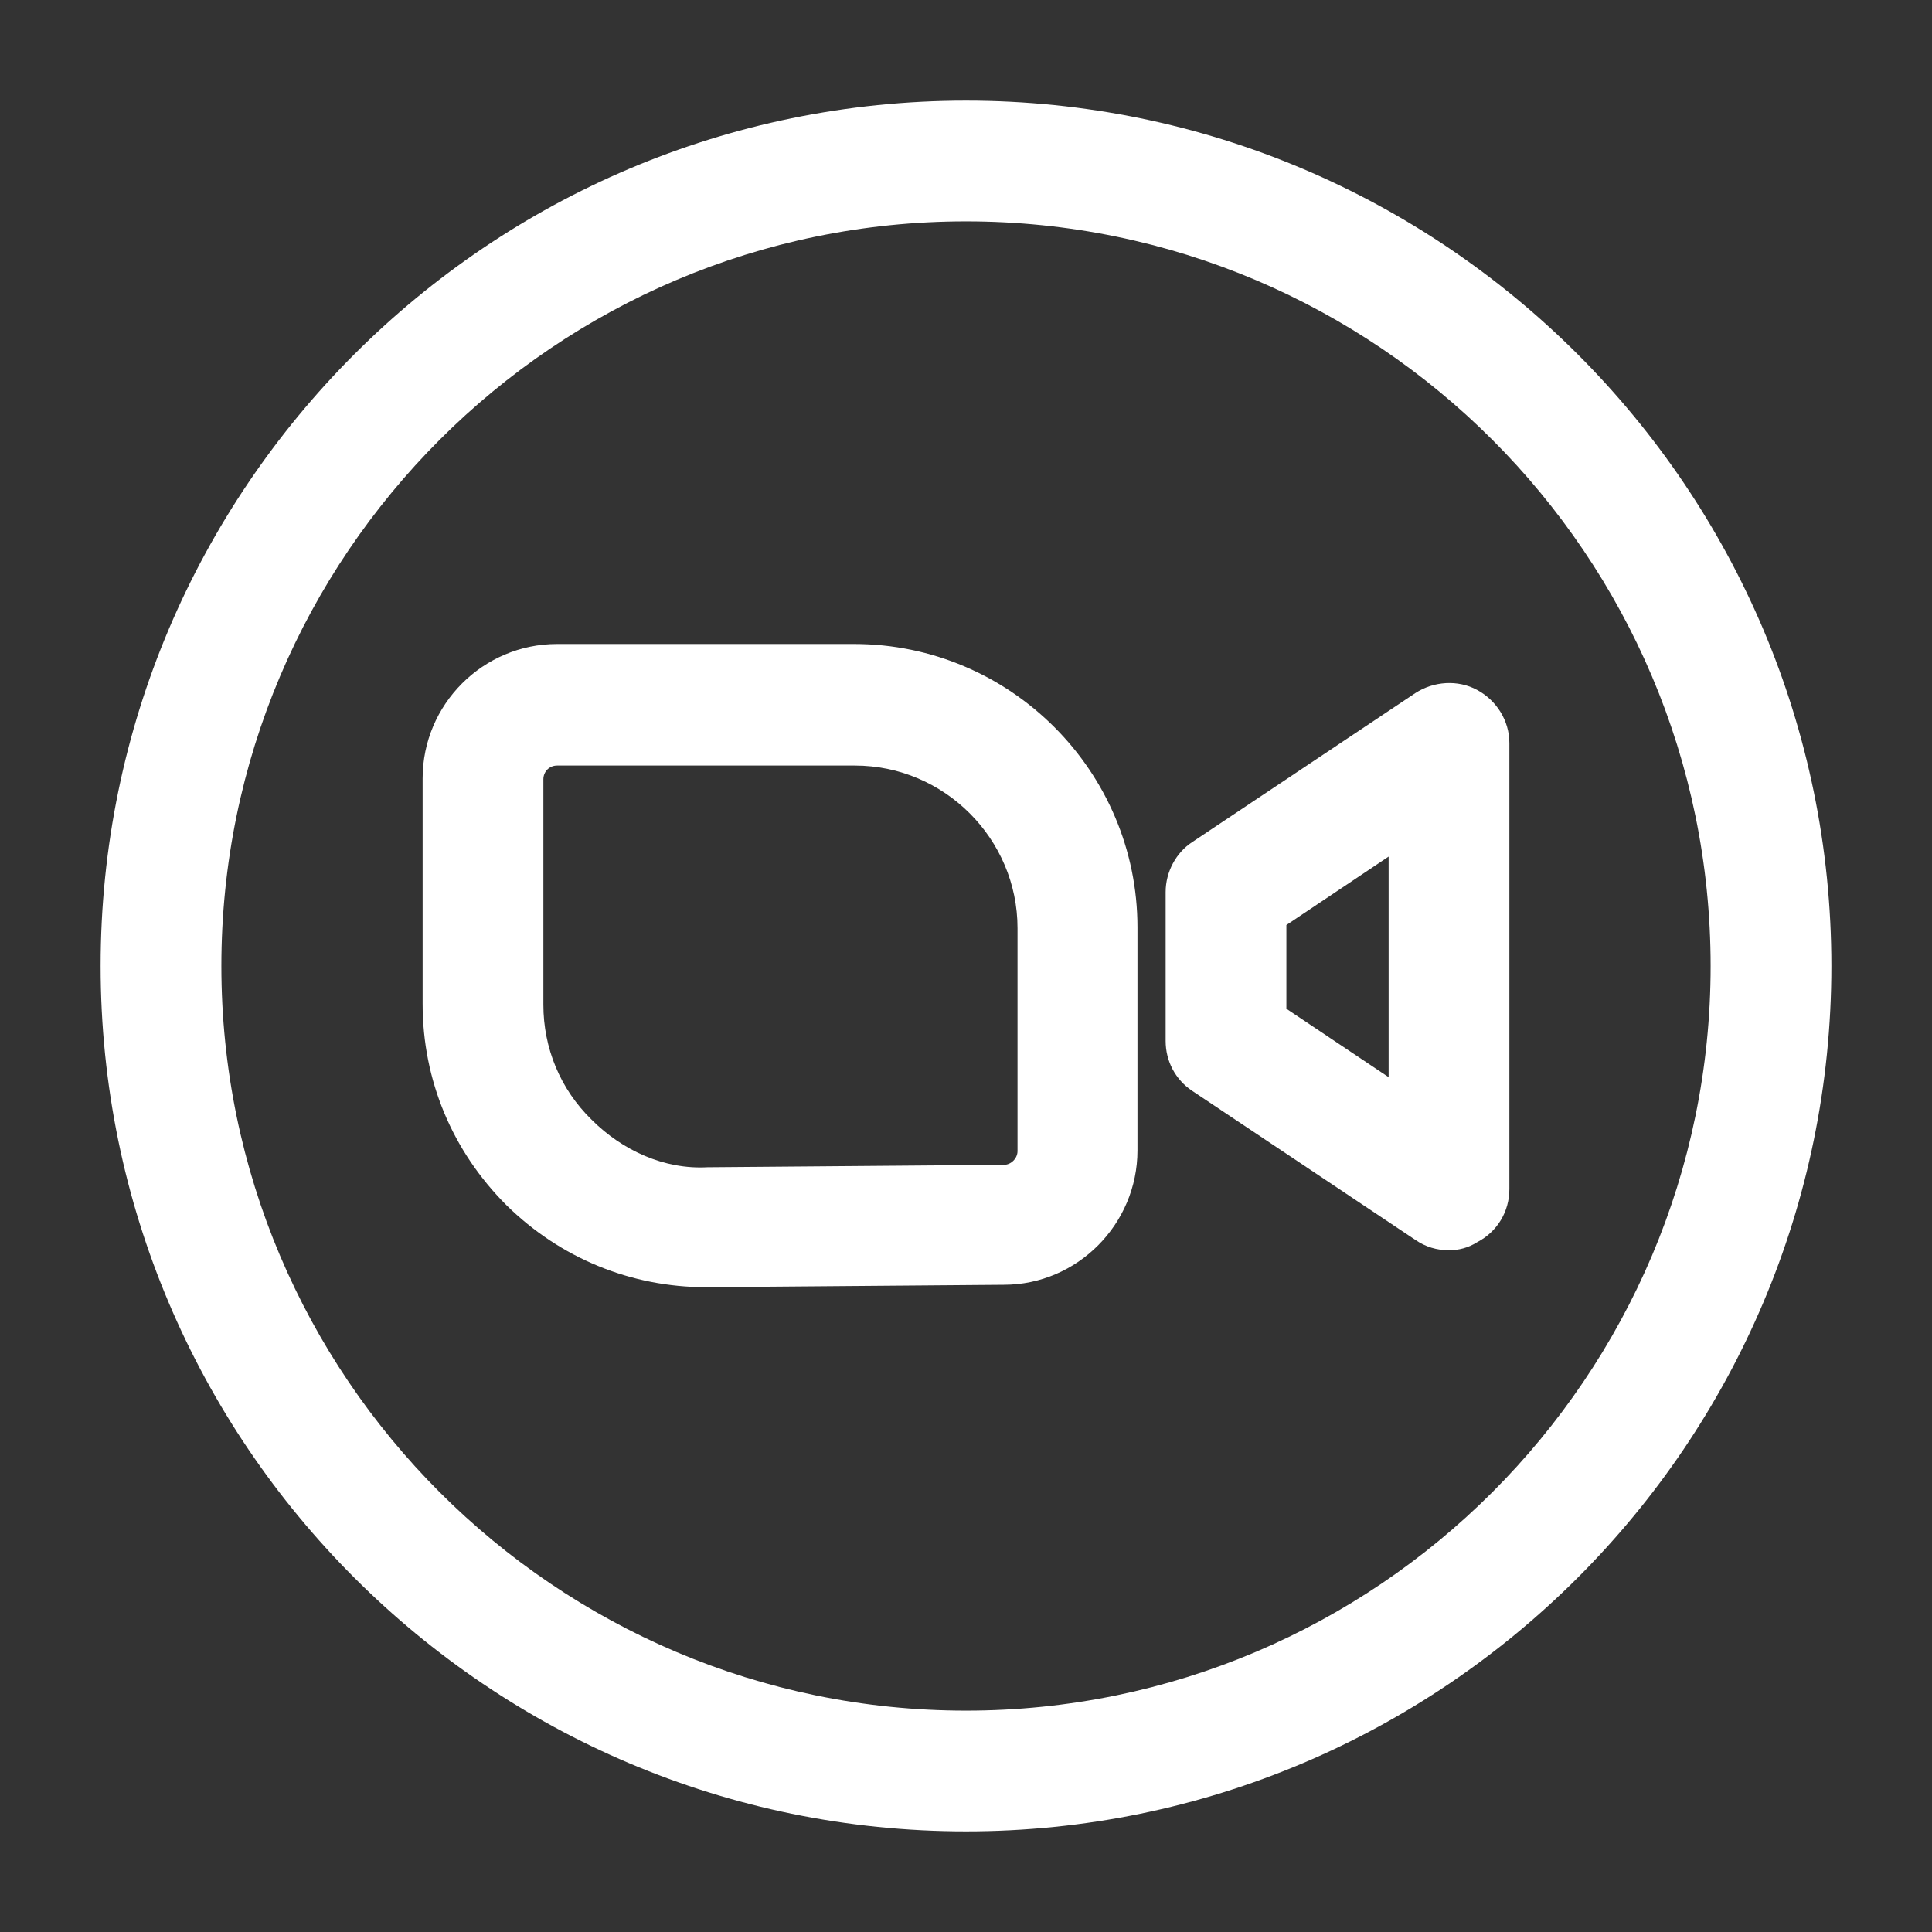 <svg width="24" height="24" viewBox="0 0 24 24" fill="none" xmlns="http://www.w3.org/2000/svg">
<rect x="0" y="0" width="24" height="24" fill="#333333" stroke="none"/>
<g clip-path="url(#clip0_804_20987)">
<mask id="mask0_804_20987" style="mask-type:luminance" maskUnits="userSpaceOnUse" x="0" y="0" width="24" height="24">
<path d="M24 0H0V24H24V0Z" fill="white"/>
</mask>
<g mask="url(#mask0_804_20987)">
<path d="M8.77 15.99C7.84 15.99 6.96 15.63 6.29 14.97C5.62 14.3 5.25 13.42 5.25 12.47V9.67C5.25 8.75 6 8 6.92 8H10.61C12.55 8 14.13 9.58 14.13 11.52V14.29C14.13 15.21 13.38 15.96 12.47 15.96L8.79 15.99C8.79 15.99 8.78 15.99 8.77 15.99ZM6.92 9.51C6.82 9.51 6.75 9.59 6.75 9.68V12.48C6.75 13.02 6.96 13.53 7.35 13.91C7.73 14.29 8.25 14.53 8.79 14.5L12.47 14.47C12.56 14.47 12.64 14.39 12.64 14.3V11.53C12.64 10.42 11.73 9.51 10.62 9.51H6.92Z" fill="white"/>
<path d="M18 15.531C17.85 15.531 17.71 15.491 17.58 15.401L14.81 13.551C14.6 13.411 14.48 13.181 14.48 12.931V11.081C14.48 10.831 14.61 10.591 14.81 10.461L17.58 8.611C17.81 8.461 18.11 8.441 18.35 8.571C18.59 8.701 18.75 8.951 18.75 9.231V14.771C18.75 15.051 18.6 15.301 18.35 15.431C18.24 15.501 18.12 15.531 18 15.531ZM15.98 12.531L17.25 13.381V10.641L15.98 11.491V12.531Z" fill="white"/>
<path d="M12 22.75C6.07 22.75 1.25 17.93 1.25 12C1.25 6.07 6.07 1.25 12 1.25C17.93 1.25 22.75 6.07 22.75 12C22.75 17.93 17.93 22.75 12 22.75ZM12 2.75C6.9 2.75 2.75 6.9 2.75 12C2.75 17.1 6.9 21.25 12 21.25C17.1 21.25 21.25 17.1 21.25 12C21.25 6.9 17.1 2.75 12 2.75Z" fill="white"/>
</g>
</g>
<defs>
<clipPath id="clip0_804_20987">
<rect width="24" height="24" fill="white"/>
</clipPath>
</defs>
</svg>
